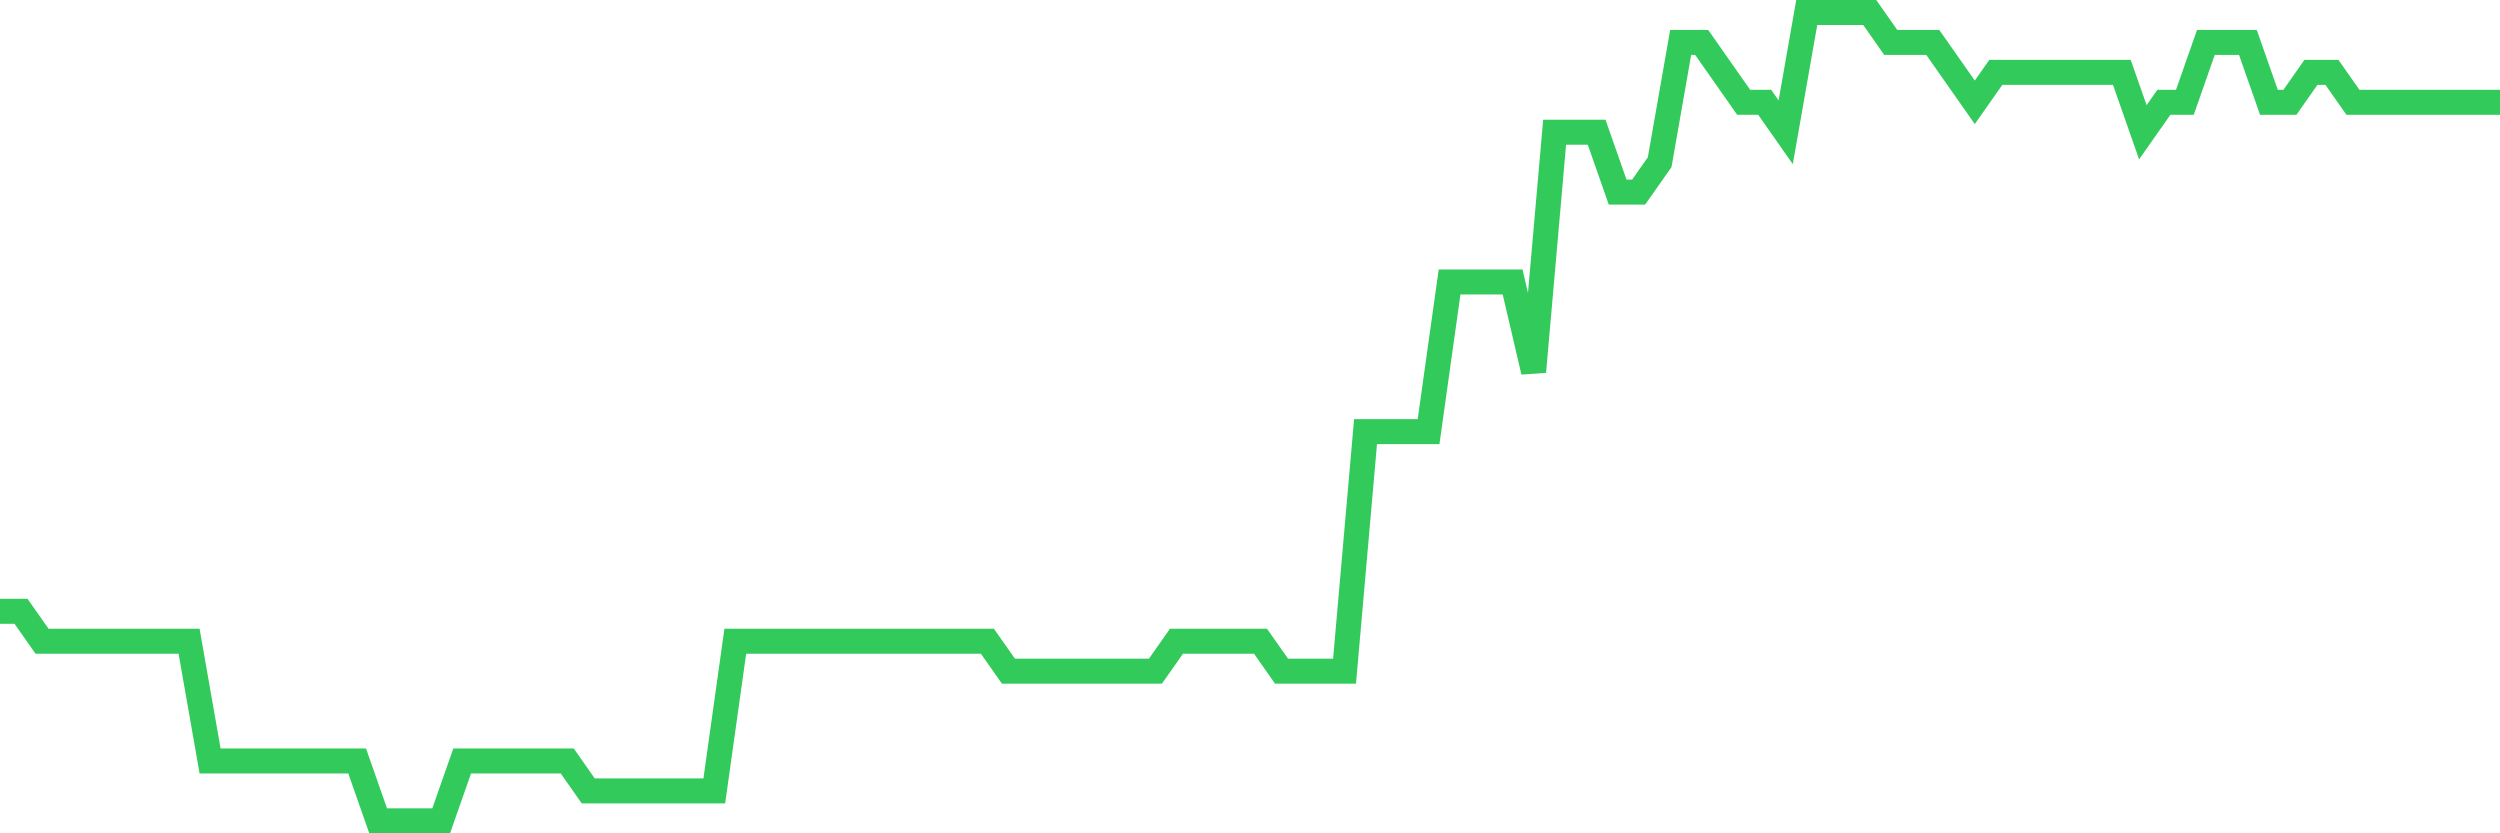 <svg
  xmlns="http://www.w3.org/2000/svg"
  xmlns:xlink="http://www.w3.org/1999/xlink"
  width="120"
  height="40"
  viewBox="0 0 120 40"
  preserveAspectRatio="none"
>
  <polyline
    points="0,29.341 1.008,29.341 2.017,30.778 3.025,30.778 4.034,30.778 5.042,30.778 6.05,30.778 7.059,30.778 8.067,30.778 9.076,30.778 10.084,36.526 11.092,36.526 12.101,36.526 13.109,36.526 14.118,36.526 15.126,36.526 16.134,36.526 17.143,36.526 18.151,39.4 19.16,39.4 20.168,39.4 21.176,39.4 22.185,36.526 23.193,36.526 24.202,36.526 25.21,36.526 26.218,36.526 27.227,36.526 28.235,37.963 29.244,37.963 30.252,37.963 31.261,37.963 32.269,37.963 33.277,37.963 34.286,37.963 35.294,30.778 36.303,30.778 37.311,30.778 38.319,30.778 39.328,30.778 40.336,30.778 41.345,30.778 42.353,30.778 43.361,30.778 44.37,30.778 45.378,30.778 46.387,30.778 47.395,30.778 48.403,32.215 49.412,32.215 50.42,32.215 51.429,32.215 52.437,32.215 53.445,32.215 54.454,32.215 55.462,32.215 56.471,30.778 57.479,30.778 58.487,30.778 59.496,30.778 60.504,30.778 61.513,32.215 62.521,32.215 63.529,32.215 64.538,32.215 65.546,20.719 66.555,20.719 67.563,20.719 68.571,20.719 69.58,13.533 70.588,13.533 71.597,13.533 72.605,13.533 73.613,17.844 74.622,6.348 75.63,6.348 76.639,6.348 77.647,9.222 78.655,9.222 79.664,7.785 80.672,2.037 81.681,2.037 82.689,3.474 83.697,4.911 84.706,4.911 85.714,6.348 86.723,0.6 87.731,0.6 88.739,0.6 89.748,0.6 90.756,2.037 91.765,2.037 92.773,2.037 93.782,3.474 94.79,4.911 95.798,3.474 96.807,3.474 97.815,3.474 98.824,3.474 99.832,3.474 100.84,3.474 101.849,3.474 102.857,6.348 103.866,4.911 104.874,4.911 105.882,2.037 106.891,2.037 107.899,2.037 108.908,4.911 109.916,4.911 110.924,3.474 111.933,3.474 112.941,4.911 113.95,4.911 114.958,4.911 115.966,4.911 116.975,4.911 117.983,4.911 118.992,4.911 120,4.911"
    fill="none"
    stroke="#32ca5b"
    stroke-width="1.2"
  >
  </polyline>
</svg>